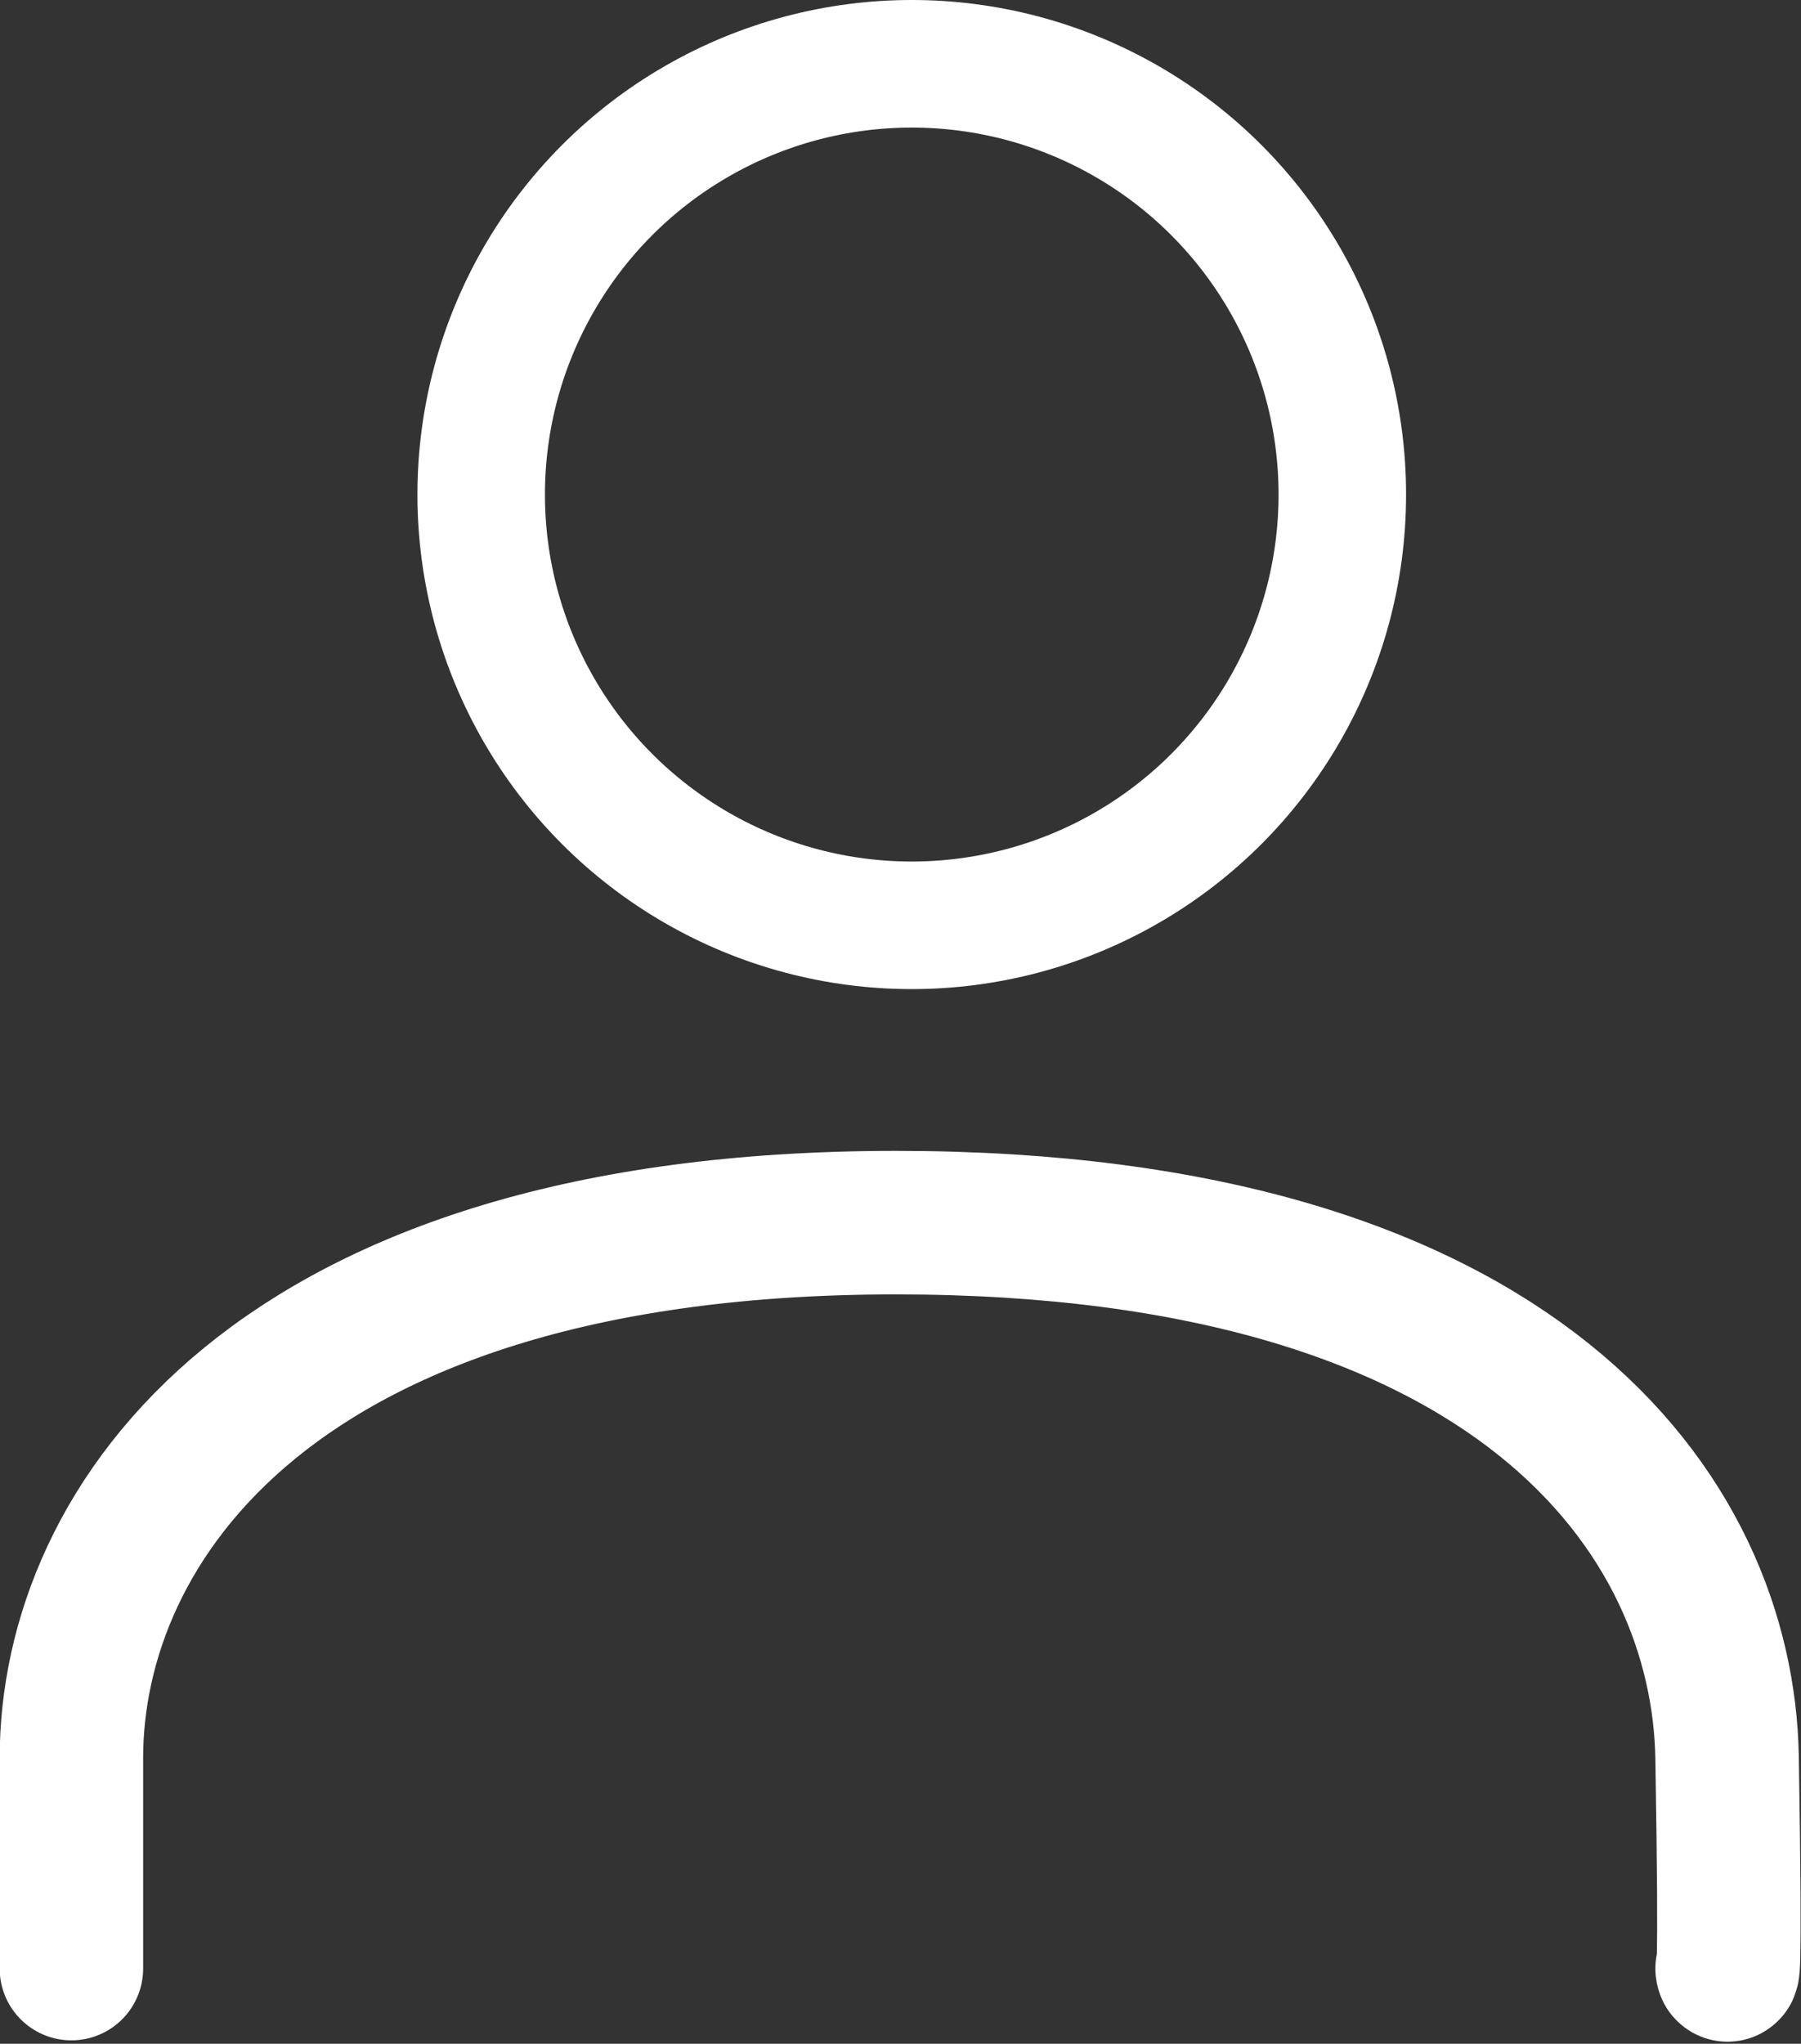 <svg xmlns="http://www.w3.org/2000/svg" width="28.247" height="32.04" viewBox="0 0 28.247 32.04">
  <rect x="0" y="0" width="28.247" height="32.04" fill="#333333" stroke="none"/>
  <g id="Groupe_54" data-name="Groupe 54" transform="translate(-1696.376 -26)">
    <path id="Tracé_15" data-name="Tracé 15" d="M-4147.9-9861v-3.3c0-3.65,3.155-8.394,12.932-8.394s12.973,4.595,13.036,8.394,0,3.3,0,3.3" transform="translate(5845.396 9917.861)" fill="none" stroke="#fff" stroke-linecap="round" stroke-linejoin="round" stroke-width="2.25"/>
    <g id="Ellipse_2" data-name="Ellipse 2" transform="translate(1702.923 26)" fill="none" stroke="#fff" stroke-width="2">
      <circle cx="7.753" cy="7.753" r="7.753" stroke="none"/>
      <circle cx="7.753" cy="7.753" r="6.753" fill="none"/>
    </g>
  </g>
</svg>
